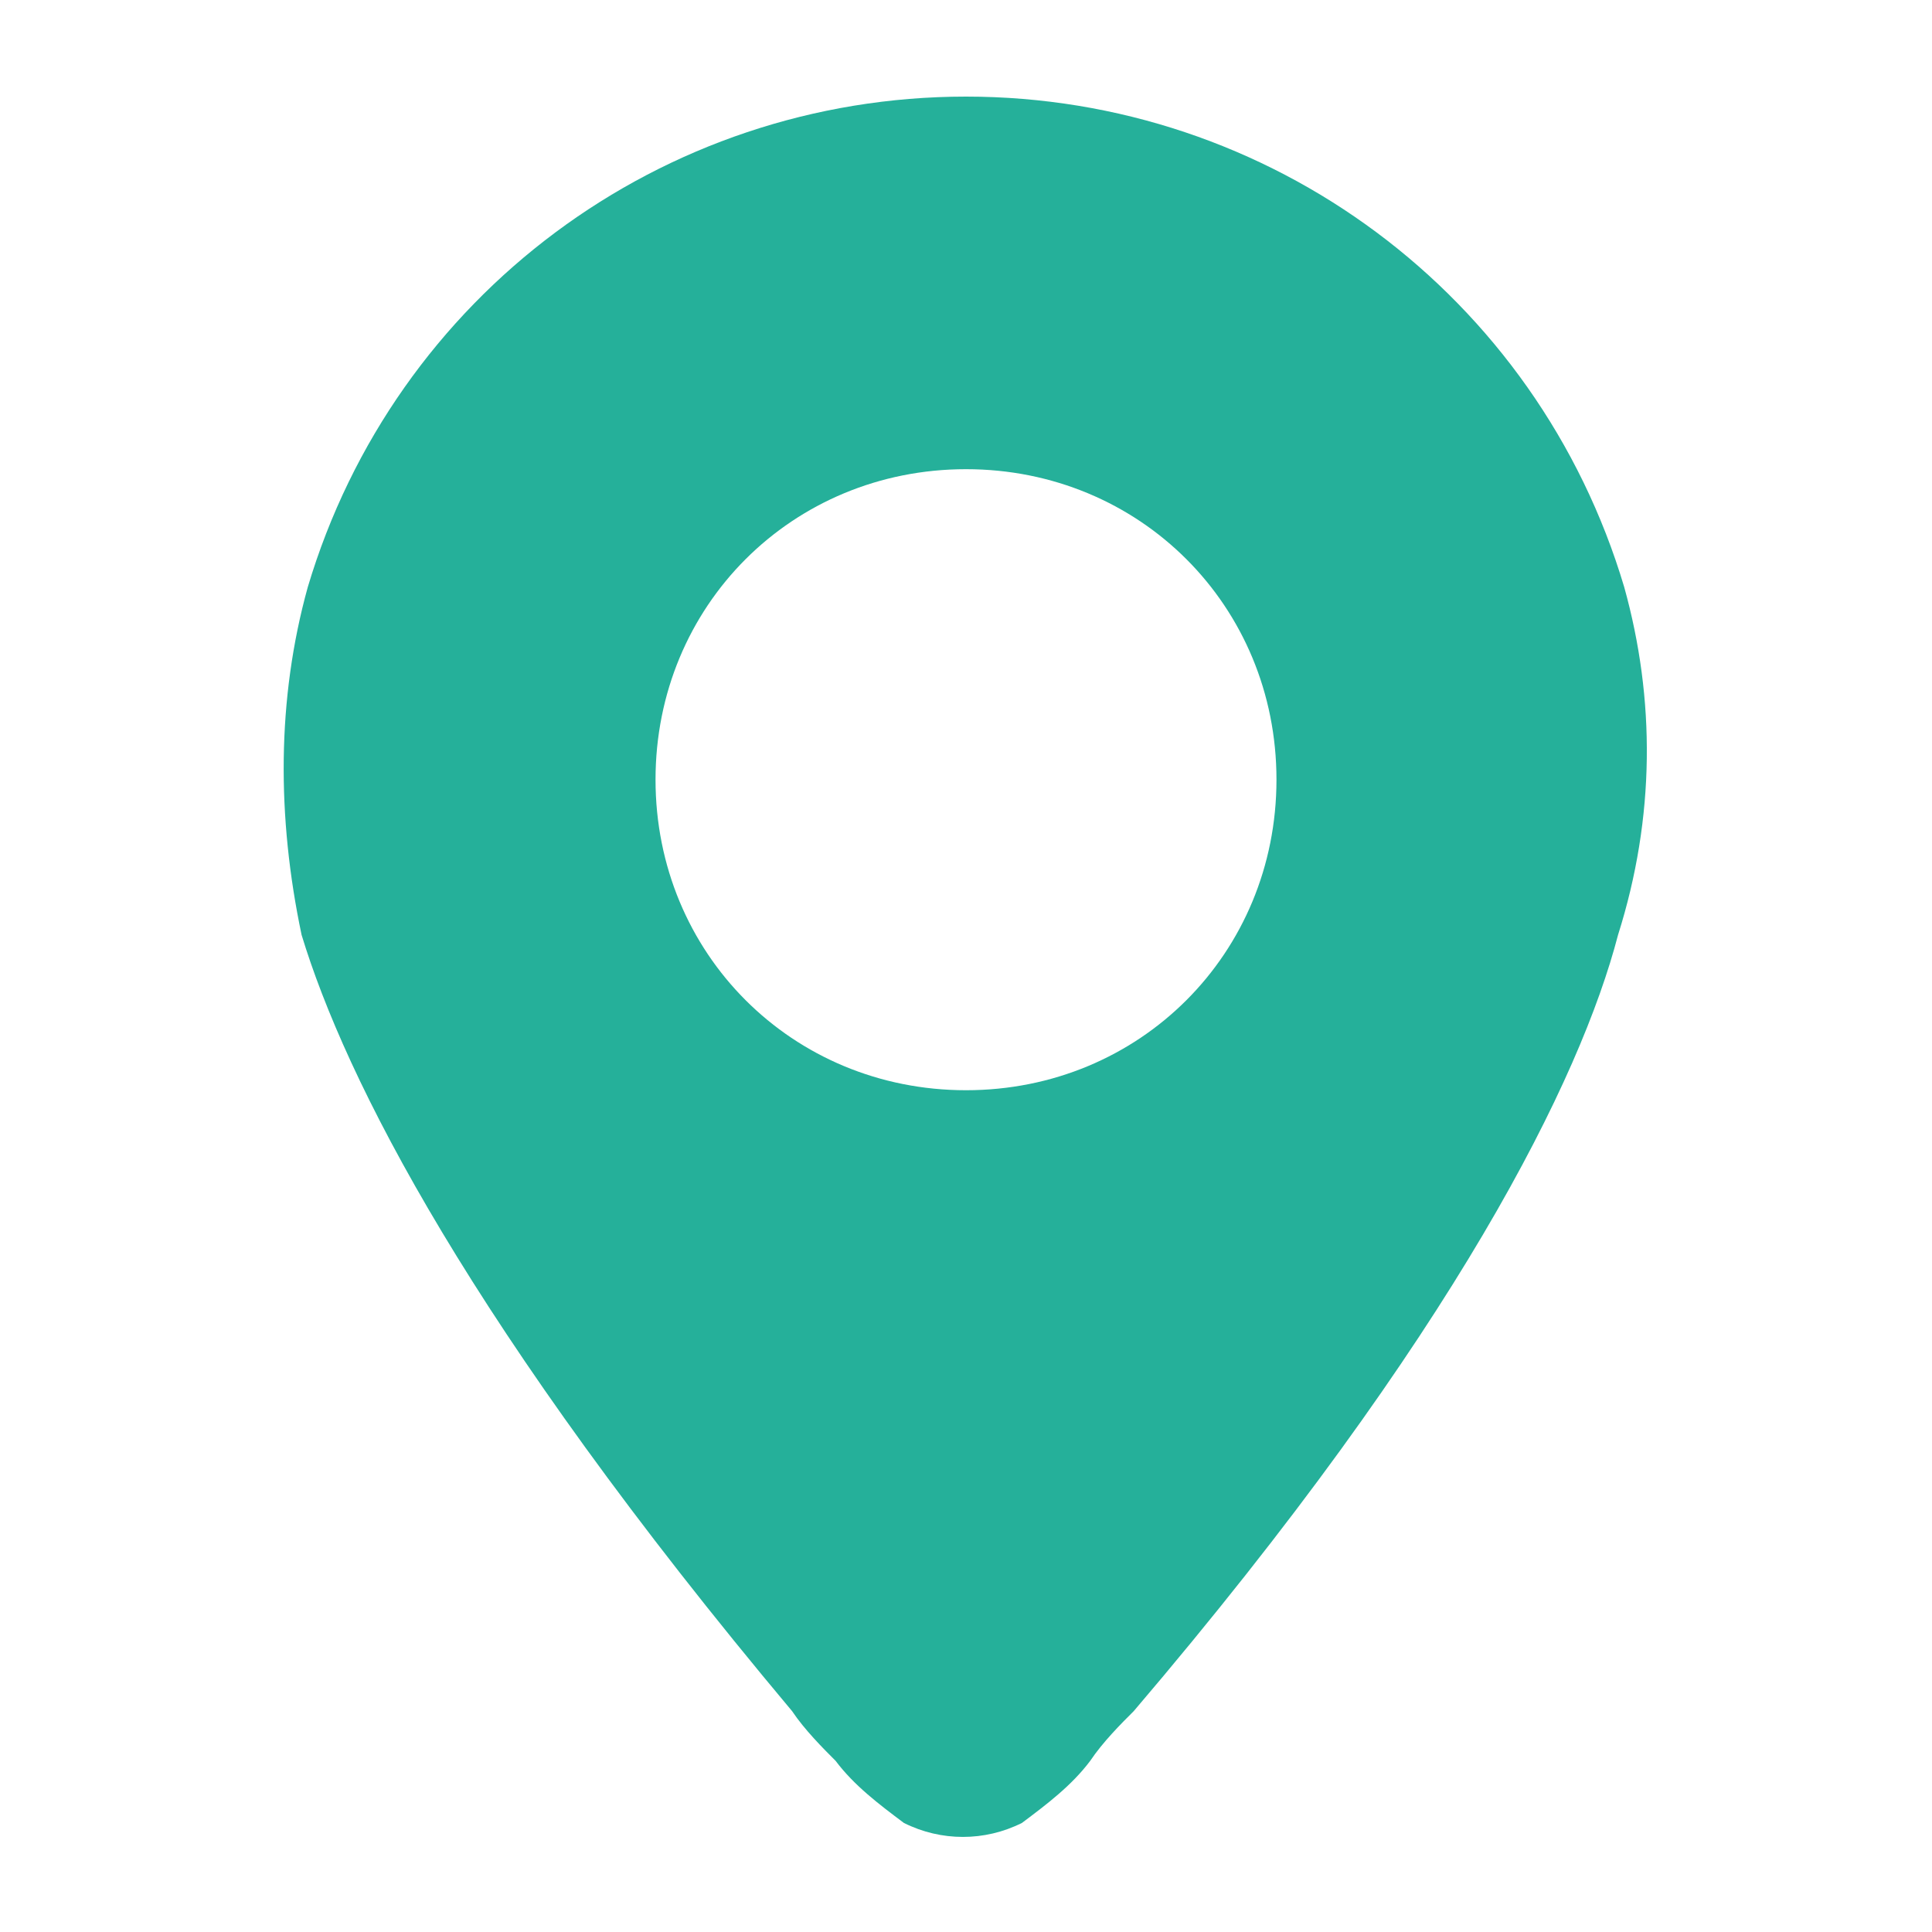 <svg width="20" height="20" viewBox="0 0 20 20" fill="none" xmlns="http://www.w3.org/2000/svg">
<path d="M16.814 6.078C15.914 3.057 13.15 1 10 1C6.85 1 4.086 3.057 3.186 6.078C2.865 7.236 2.865 8.457 3.122 9.678C3.572 11.157 4.858 13.728 8.2 17.714C8.329 17.907 8.522 18.1 8.65 18.228C8.843 18.485 9.1 18.678 9.357 18.871C9.743 19.064 10.193 19.064 10.579 18.871C10.836 18.678 11.093 18.485 11.286 18.228C11.415 18.035 11.607 17.842 11.736 17.714C15.079 13.793 16.364 11.157 16.75 9.678C17.136 8.457 17.136 7.236 16.814 6.078ZM13.214 8.071C13.214 9.871 11.8 11.286 10 11.286C8.2 11.286 6.786 9.871 6.786 8.071C6.786 6.271 8.2 4.857 10 4.857C11.8 4.857 13.214 6.271 13.214 8.071Z" fill="#25B09A"/>
</svg>
